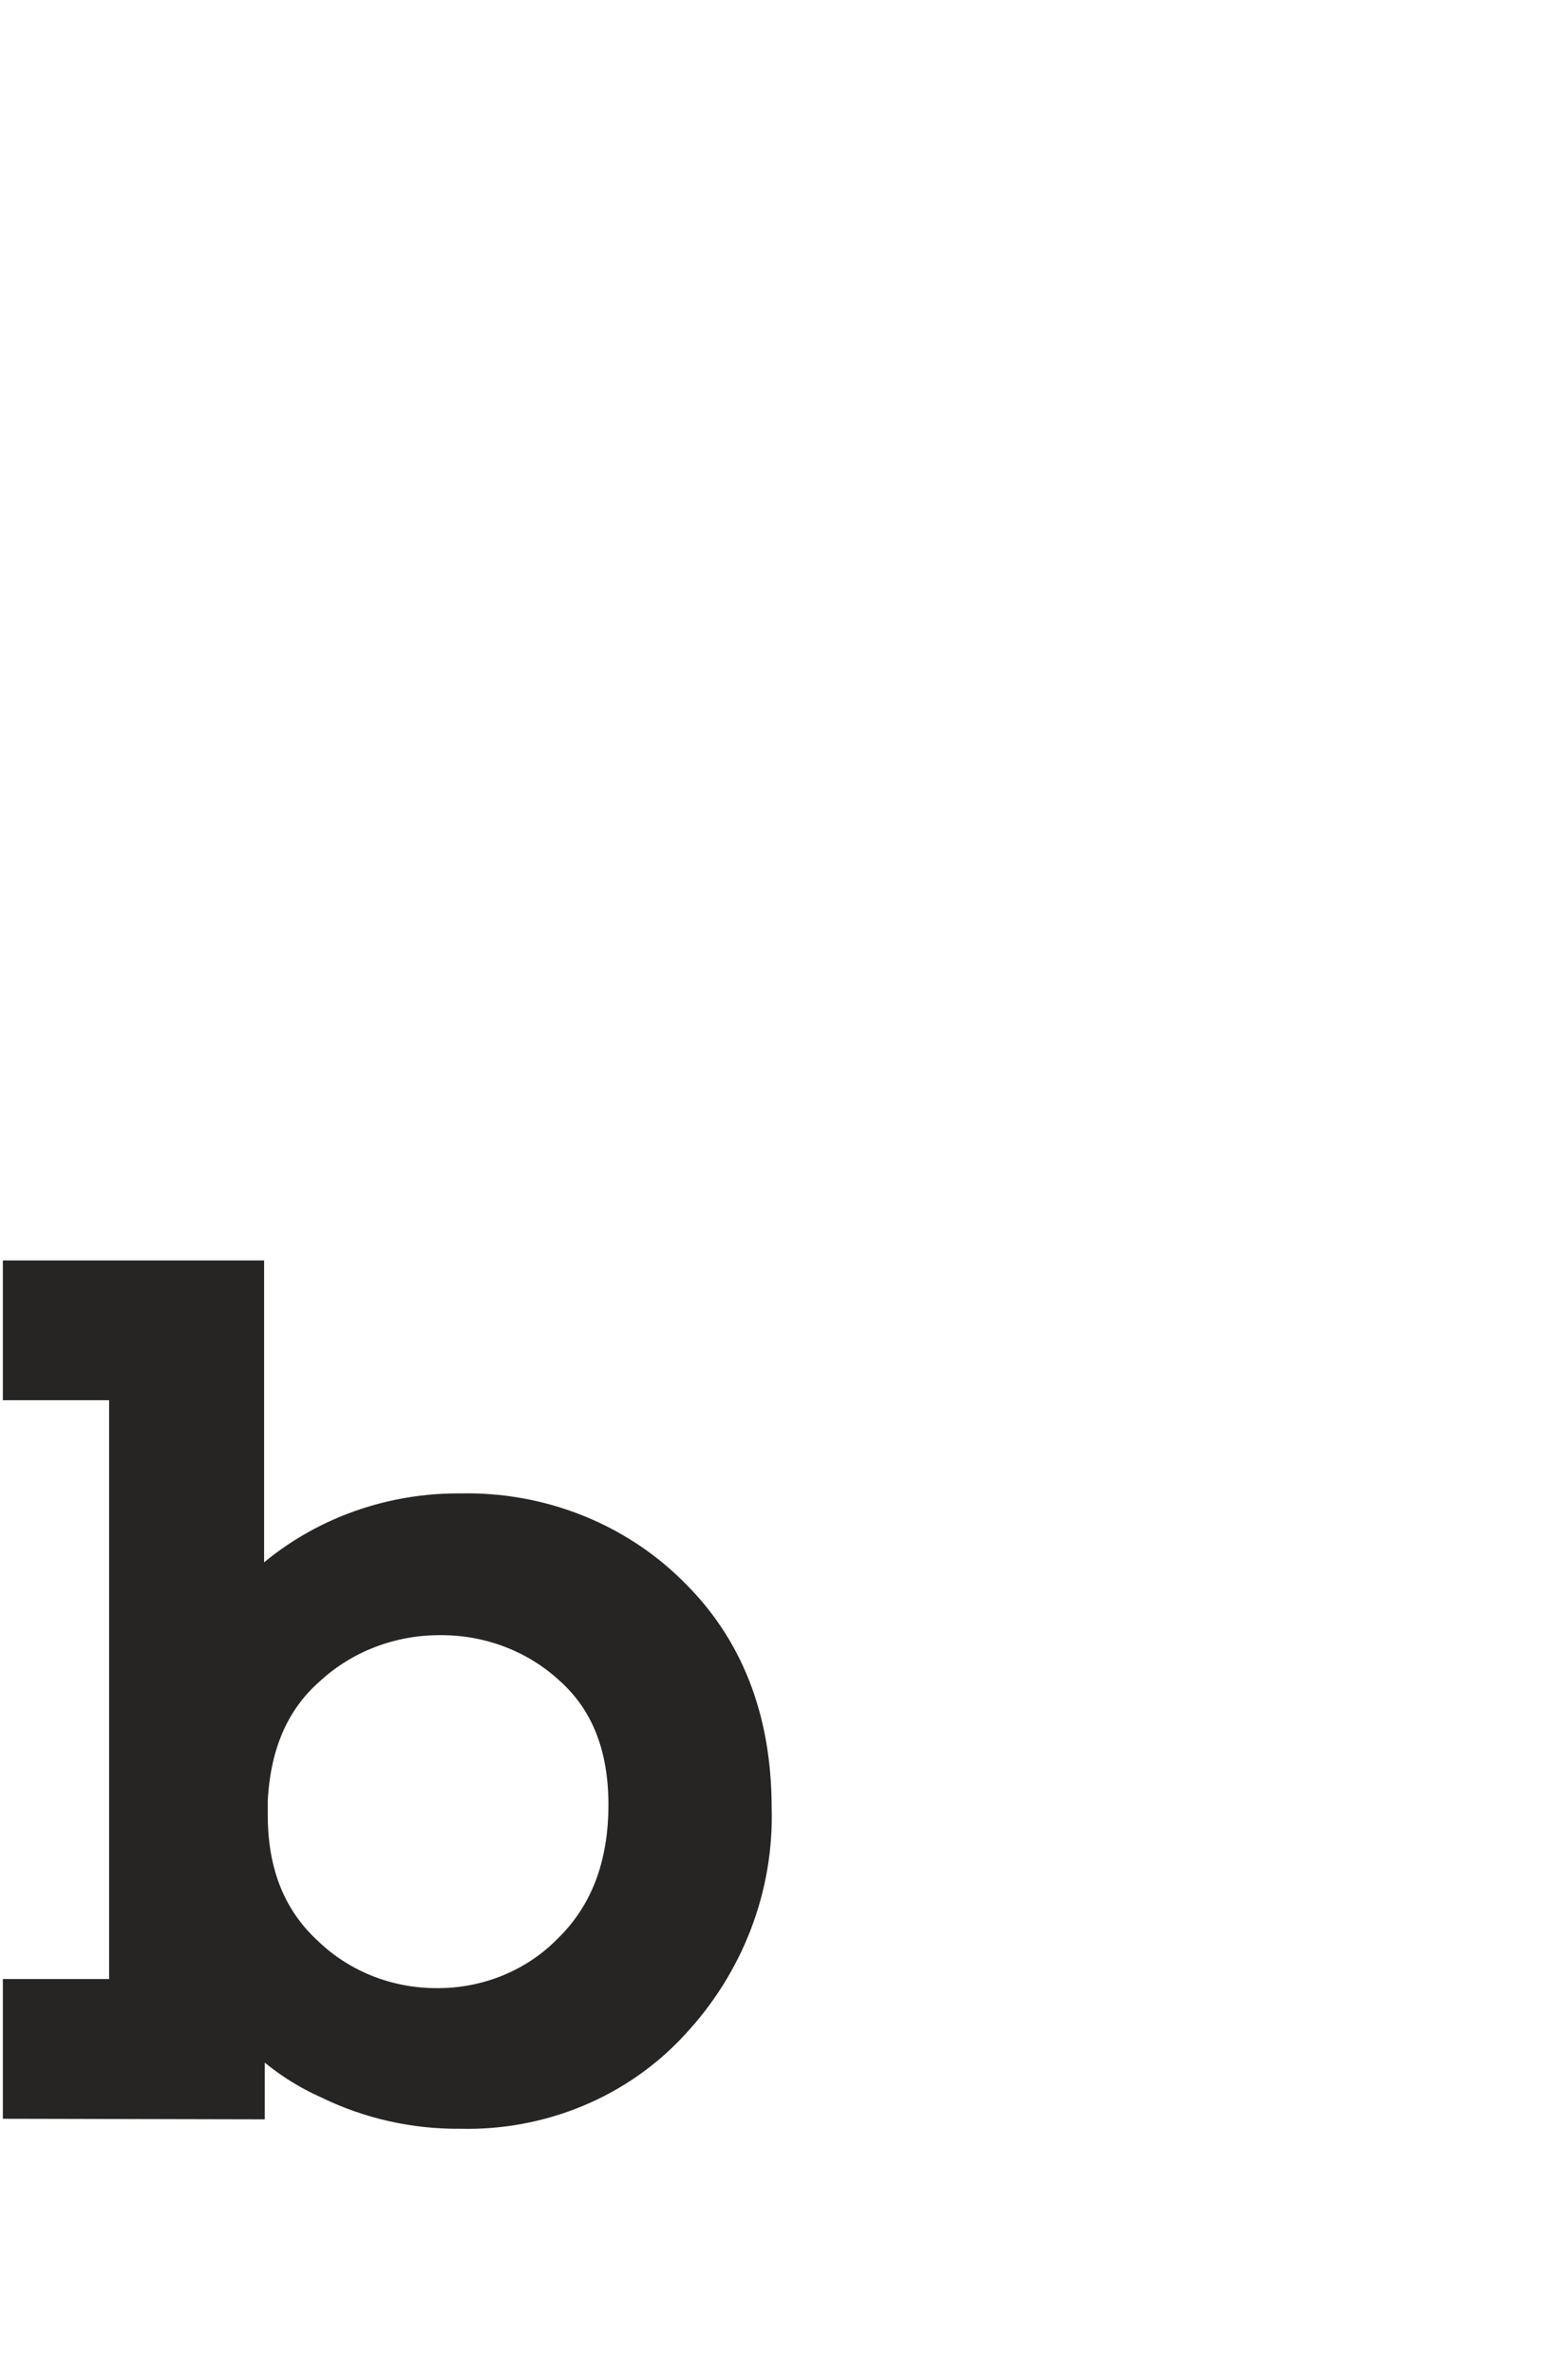 <?xml version="1.0" encoding="UTF-8"?> <svg xmlns="http://www.w3.org/2000/svg" width="547" height="828" viewBox="0 0 547 828" fill="none"> <path d="M4.5 731.628V735.121L7.992 735.128L85.353 735.302L88.861 735.31V731.802V711.183C95.939 718.19 104.324 723.907 113.606 728.03C128.162 735.136 144.306 738.761 160.646 738.601C174.867 738.945 188.998 736.309 202.042 730.876C215.099 725.436 226.754 717.323 236.174 707.099C255.951 686.002 266.531 658.466 265.694 630.132C265.653 598.566 255.627 572.844 235.416 553.322C225.726 543.795 214.081 536.288 201.217 531.265C188.367 526.247 174.571 523.814 160.696 524.113C145.777 523.976 131.011 527.028 117.483 533.049C106.719 537.839 96.954 544.415 88.633 552.453V446.398V442.898H85.133H8H4.5V446.398V481.124V484.624H8H41.562V693.402H8H4.5V696.902V731.628ZM89.91 632.79V629.29H89.836C90.538 609.25 97.09 594.175 109.142 583.591L109.176 583.562L109.209 583.531C121.001 572.632 136.827 566.516 153.328 566.534L153.348 566.534L153.368 566.534C169.705 566.367 185.433 572.288 197.203 582.987L197.225 583.006L197.246 583.025C209.471 593.776 215.751 608.968 215.751 629.1C215.751 649.951 209.42 666.216 197.024 678.291L196.996 678.318L196.969 678.346C191.279 684.143 184.378 688.762 176.696 691.903C169.015 695.044 160.726 696.635 152.356 696.571L152.339 696.571L152.321 696.571C144.215 696.589 136.189 695.076 128.708 692.126C121.227 689.175 114.446 684.846 108.751 679.398L108.72 679.368L108.688 679.339C96.248 668.009 89.91 652.629 89.91 632.79Z" fill="#262523" stroke="#262523" stroke-width="7"></path> </svg> 